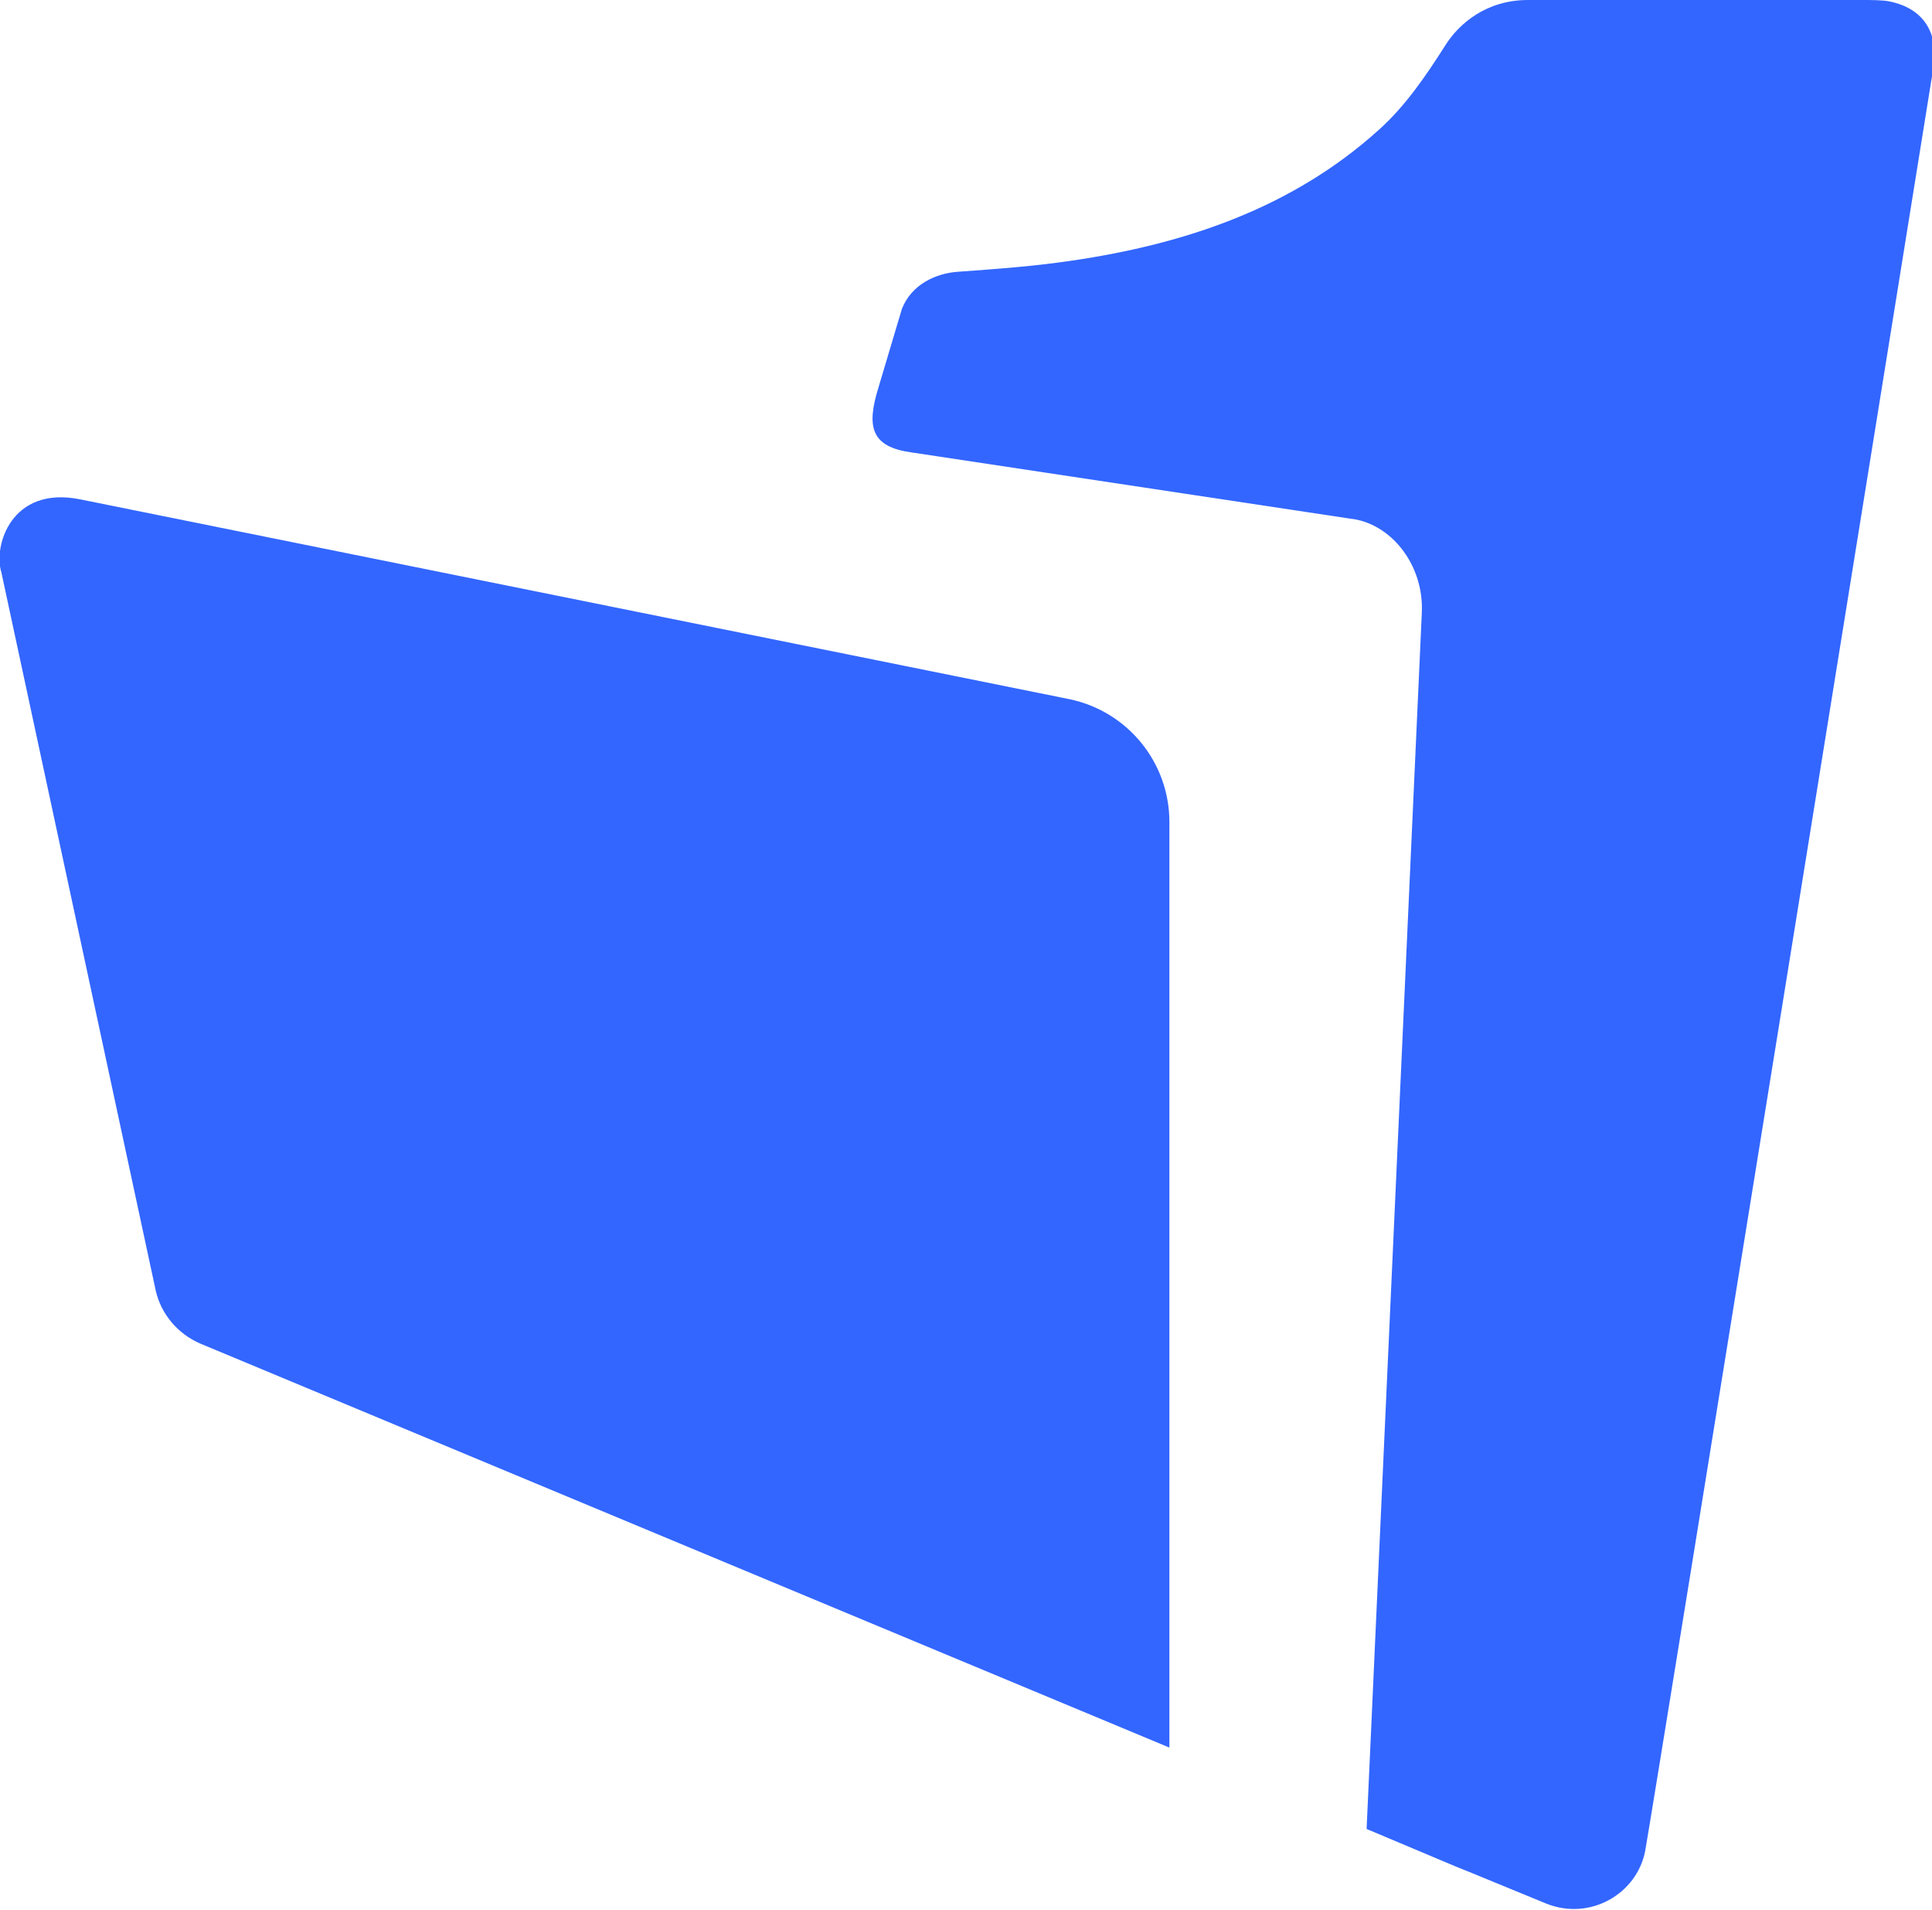 <?xml version="1.0" encoding="UTF-8"?>
<svg id="Layer_1" data-name="Layer 1" xmlns="http://www.w3.org/2000/svg" viewBox="0 0 14.01 13.85">
  <defs>
    <style>
      .cls-1 {
        fill: #36f;
      }
    </style>
  </defs>
  <g id="Layer_2" data-name="Layer 2">
    <g id="OneFile_favicon">
      <g>
        <path class="cls-1" d="M11.08,0c-.3,0-.5.17-.6.33-.14.22-.29.44-.48.61-.63.57-1.41.83-2.23.95-.27.04-.54.06-.82.08-.16.01-.34.09-.41.27l-.17.57c-.09.29-.05.43.24.47l3.18.48c.29.03.54.33.52.69l-.4,8.81c1.26.53.04.02,1.3.54.32.13.66-.07.72-.38.08-.45,1.87-11.56,2.09-12.93.04-.25-.07-.43-.32-.48-.05-.01-.13-.01-.21-.01h-2.4Z"/>
        <path class="cls-1" d="M.58,3.62l7.18,1.45c.42.09.72.46.72.89v6.71l-7.03-2.93c-.16-.07-.28-.21-.32-.38L.01,4.15c-.06-.19.07-.63.57-.53"/>
      </g>
    </g>
  </g>
</svg>